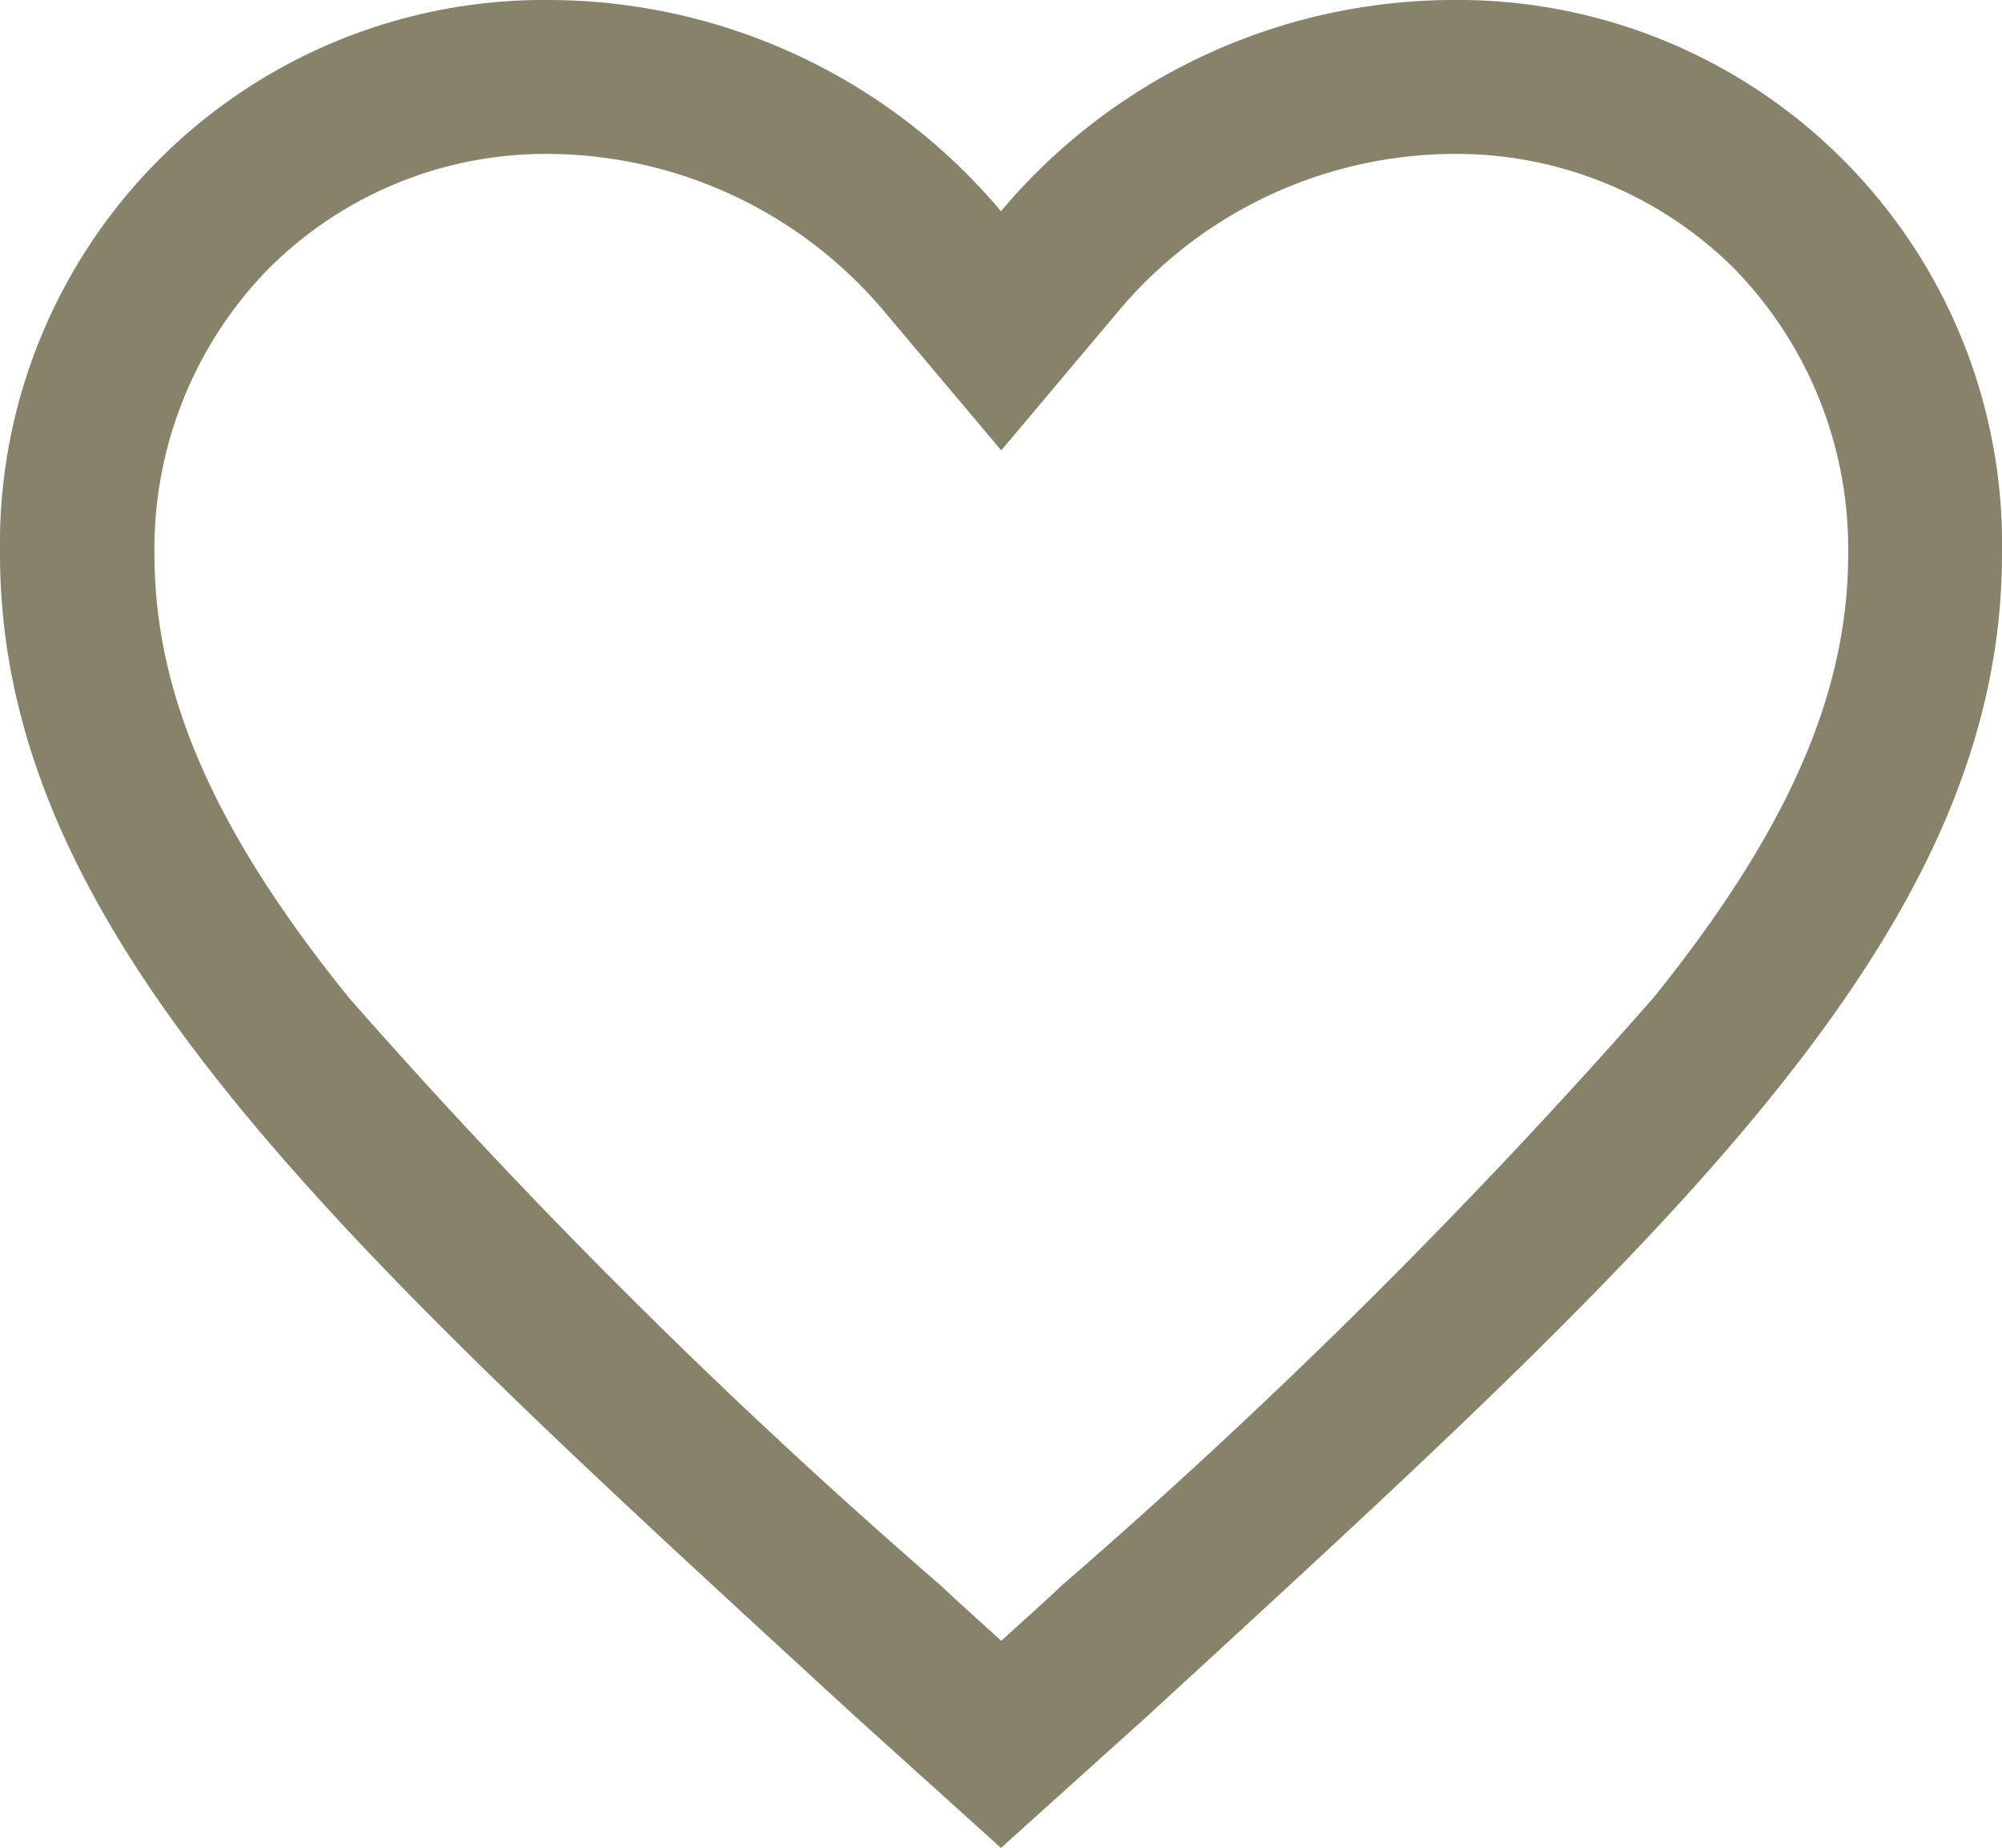 <svg xmlns="http://www.w3.org/2000/svg" width="28.489" height="26.297" viewBox="0 0 28.489 26.297">
  <path id="Icon_ionic-md-heart-empty" data-name="Icon ionic-md-heart-empty" d="M24.029,4.5a8.426,8.426,0,0,0-6.41,3.006A8.426,8.426,0,0,0,11.209,4.5a7.745,7.745,0,0,0-7.834,7.882c0,5.444,4.842,9.814,12.176,16.552L17.619,30.8l2.068-1.863C27.022,22.2,31.864,17.827,31.864,12.382A7.745,7.745,0,0,0,24.029,4.5ZM18.5,27.051l-.288.267-.589.534-.589-.534-.288-.267A87.046,87.046,0,0,1,8.34,18.7c-1.918-2.376-2.767-4.321-2.767-6.314A5.7,5.7,0,0,1,7.2,8.321a5.573,5.573,0,0,1,4.013-1.63,6.281,6.281,0,0,1,4.732,2.226l1.678,1.993L19.3,8.917a6.258,6.258,0,0,1,4.732-2.226,5.6,5.6,0,0,1,4.02,1.63,5.708,5.708,0,0,1,1.623,4.061c0,1.986-.856,3.938-2.767,6.314A87.222,87.222,0,0,1,18.5,27.051Z" transform="translate(-3.375 -4.5)" fill="#87836b"/>
</svg>

